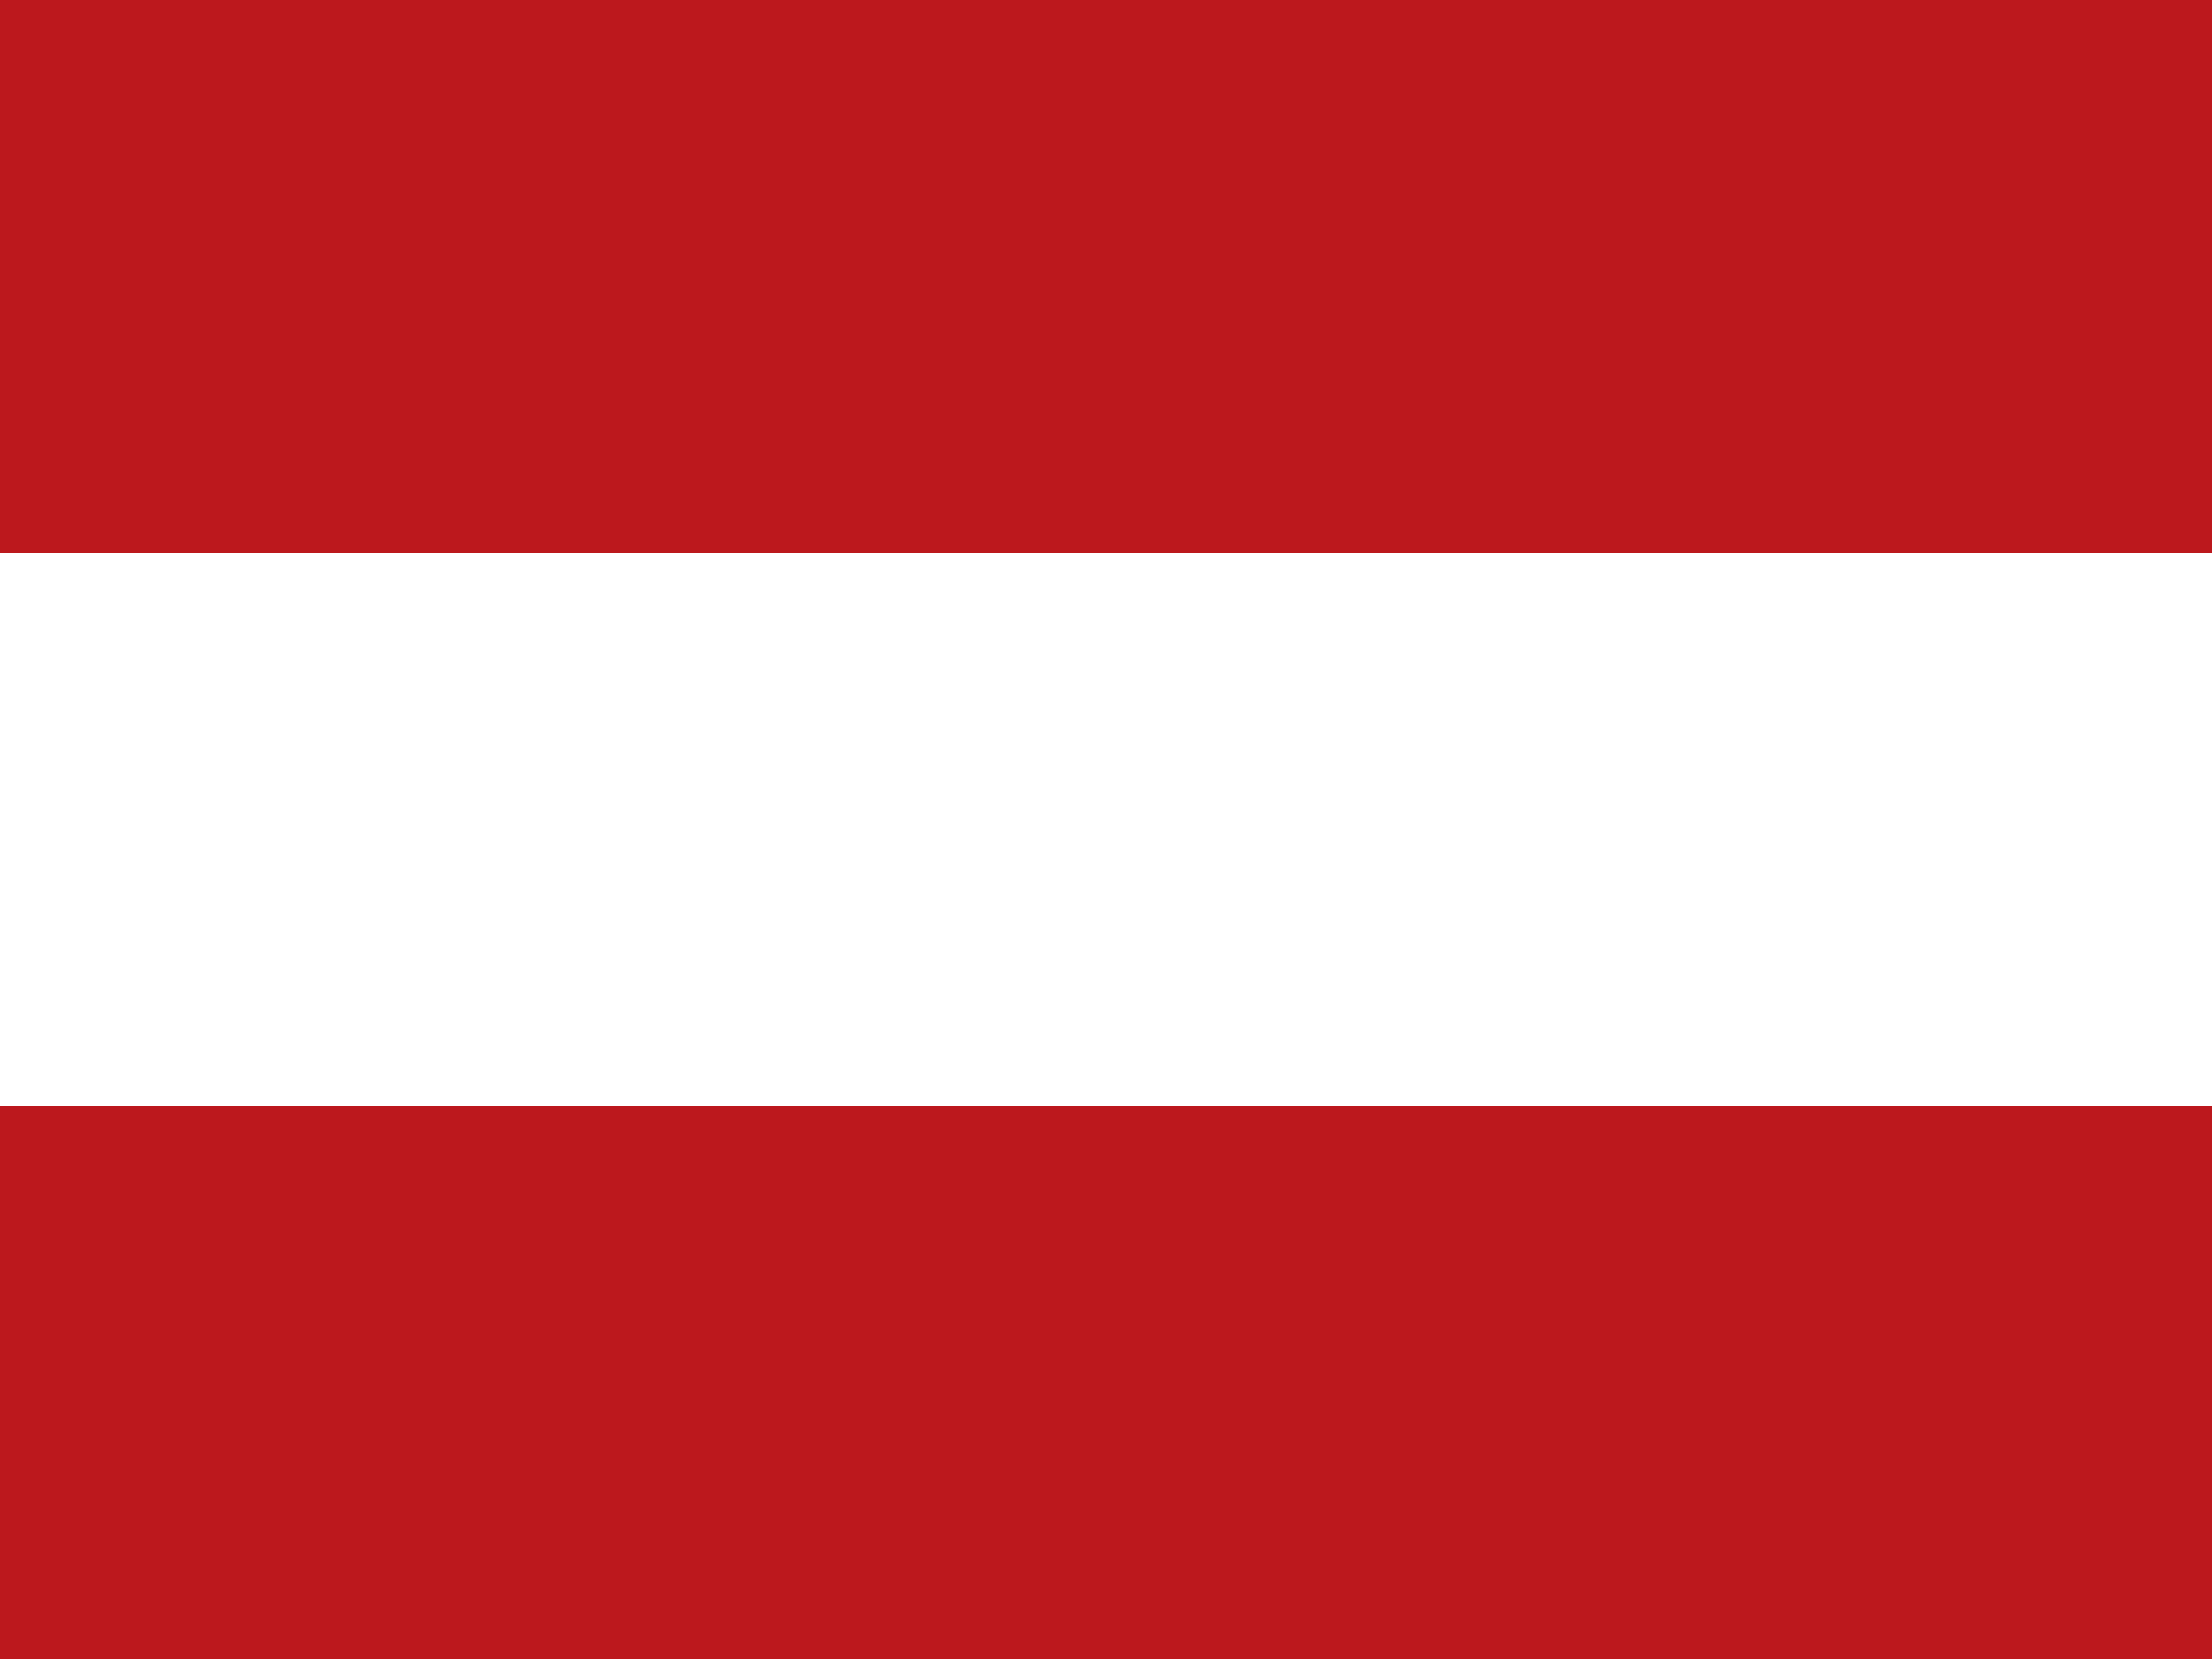 <svg xmlns="http://www.w3.org/2000/svg" viewBox="0 0 16 12"><rect x="0" y="0" width="16" height="12" fill="#333333" stroke="none"/><defs><style>.cls-1{fill:#bc181d;}.cls-2{fill:#fff;}</style></defs><title>sprache-icon</title><g id="Ebene_2" data-name="Ebene 2"><g id="Ebene_1-2" data-name="Ebene 1"><rect class="cls-1" width="16" height="4"/><rect class="cls-2" y="4" width="16" height="4"/><rect class="cls-1" y="8" width="16" height="4"/></g></g></svg>